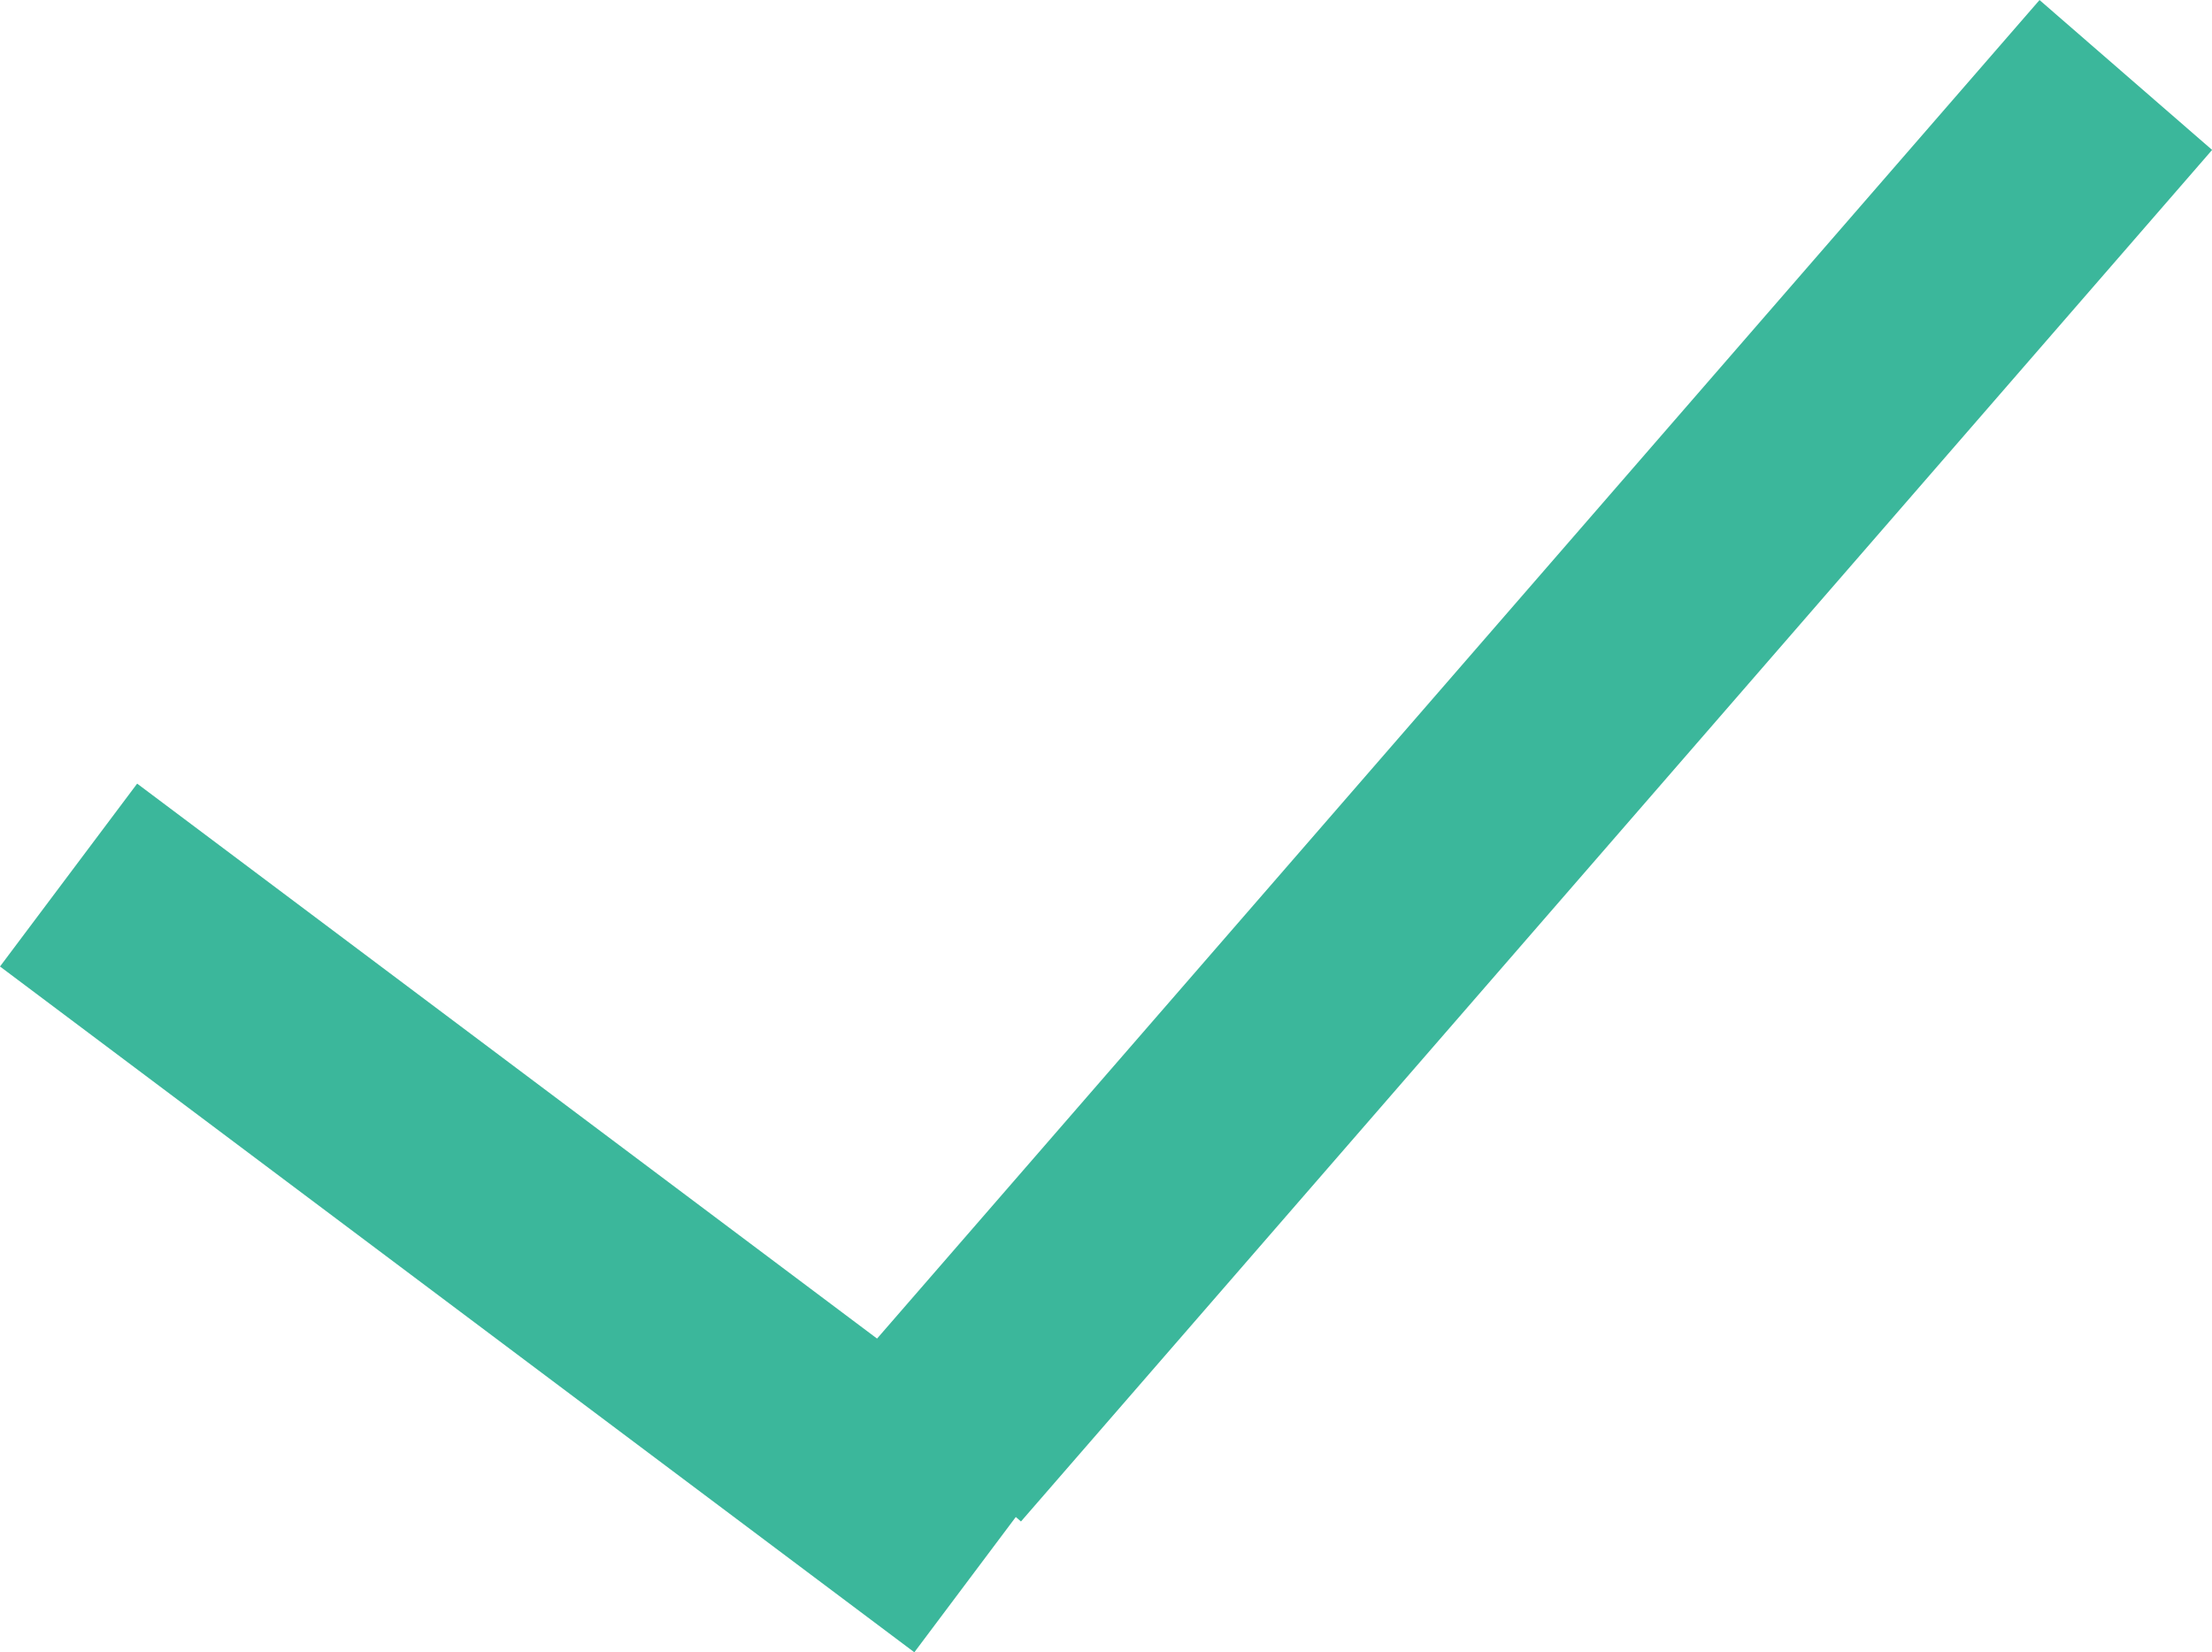 <svg xmlns="http://www.w3.org/2000/svg" width="9.677" height="7.228" viewBox="0 0 9.677 7.228">
  <g id="Tick" transform="translate(-1377.292 -393.895)">
    <line id="Line_130" data-name="Line 130" x2="4" y2="3" transform="translate(1377.592 397.723)" fill="none" stroke="#3bb79b" stroke-width="1"/>
    <line id="Line_131" data-name="Line 131" x1="5.211" y2="6" transform="translate(1381.381 394.223)" fill="none" stroke="#3bb79b" stroke-width="1"/>
  </g>
</svg>
